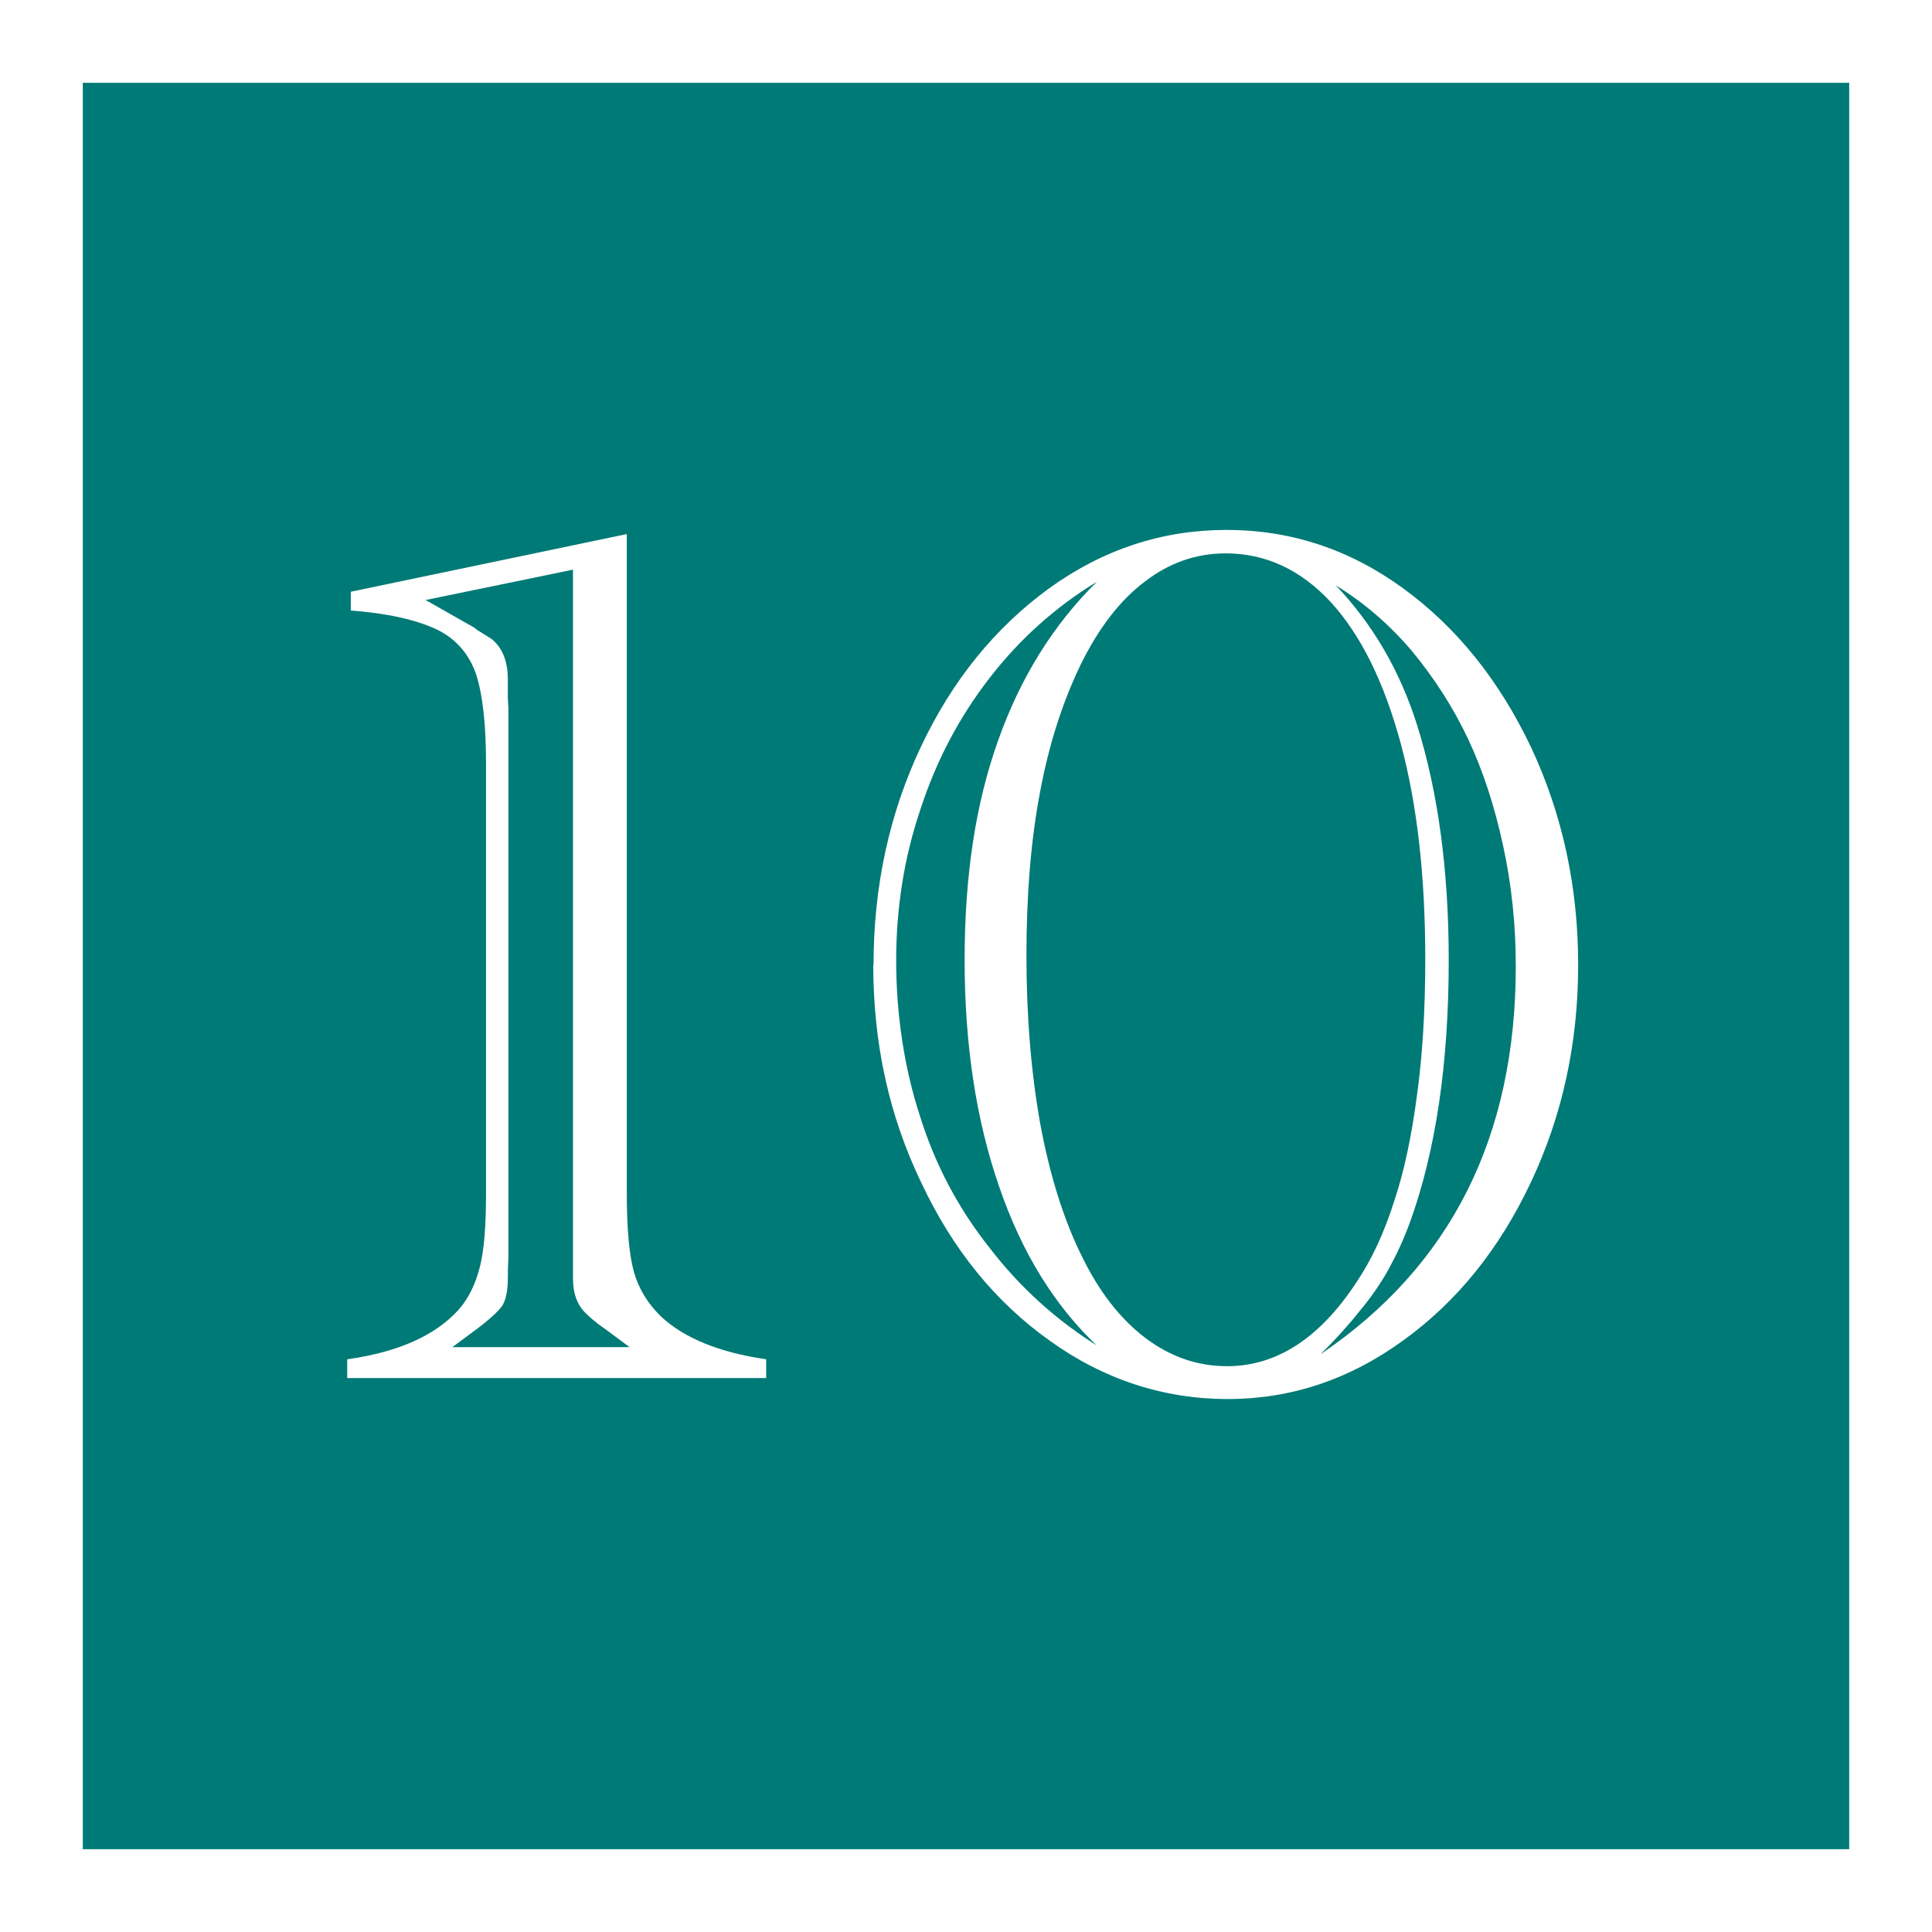 <?xml version="1.0" encoding="UTF-8"?>
<svg id="b" data-name="レイヤー_2" xmlns="http://www.w3.org/2000/svg" width="70" height="70" viewBox="0 0 70 70">
  <rect x="0" y="0" width="70" height="70" fill="#333333" stroke="none"/>
  <g id="c" data-name="変更あり">
    <g>
      <g>
        <rect x="1.5" y="1.5" width="67" height="67" style="fill: #007a76;"/>
        <path d="M67,3v64H3V3h64M70,0H0v70h70V0h0Z" style="fill: #fff;"/>
      </g>
      <g>
        <path d="M27.76,49.93h-15.18v-.68c1.85-.26,3.19-.86,4.04-1.8.35-.4.61-.92.77-1.56.15-.59.22-1.47.22-2.66v-15.53c0-1.45-.12-2.55-.37-3.3-.26-.73-.74-1.27-1.43-1.6-.75-.35-1.78-.58-3.1-.68v-.68l10-2.09v23.88c0,1.3.09,2.26.26,2.86s.5,1.14.97,1.6c.84.79,2.11,1.31,3.82,1.56v.68ZM17.25,48.17l-.86.64h6.42l-.86-.64c-.32-.22-.56-.42-.73-.59s-.28-.36-.35-.55-.11-.43-.11-.73v-25.66l-5.34,1.1,1.71.97s.09.05.15.11l.53.33c.38.31.58.78.59,1.41v.73l.02.37v19.93s-.02.29-.02.73-.07.77-.2.99c-.16.22-.48.51-.97.88Z" style="fill: #fff;"/>
        <path d="M31.65,34.96c0-2.84.57-5.47,1.71-7.89,1.13-2.4,2.68-4.32,4.66-5.76,1.96-1.41,4.1-2.11,6.42-2.11s4.45.7,6.39,2.11c1.95,1.42,3.49,3.34,4.64,5.76,1.14,2.43,1.71,5.06,1.71,7.89s-.57,5.45-1.71,7.87-2.68,4.33-4.62,5.73c-1.95,1.42-4.07,2.13-6.37,2.13s-4.48-.7-6.44-2.11c-1.96-1.39-3.52-3.3-4.66-5.73-1.16-2.4-1.74-5.03-1.74-7.89ZM39.8,48.81c-1.58-1.48-2.78-3.42-3.6-5.82-.83-2.4-1.25-5.13-1.25-8.2s.4-5.68,1.21-7.95c.81-2.29,2-4.2,3.58-5.76-1.51.92-2.81,2.09-3.89,3.49-1.1,1.42-1.93,3-2.5,4.75-.59,1.74-.88,3.57-.88,5.49s.29,3.88.86,5.62c.54,1.74,1.38,3.34,2.53,4.79,1.11,1.44,2.43,2.63,3.96,3.58ZM37.19,34.63c0,2.2.17,4.23.5,6.09.34,1.83.83,3.41,1.47,4.72.63,1.32,1.41,2.33,2.33,3.03.91.69,1.9,1.03,2.97,1.03,1.79,0,3.35-1.01,4.68-3.03.56-.83,1.02-1.82,1.38-2.97.35-1.04.63-2.34.83-3.89.19-1.39.29-3.01.29-4.86,0-2.99-.29-5.58-.88-7.78-.6-2.23-1.44-3.94-2.53-5.14-1.1-1.19-2.37-1.78-3.82-1.78-1.07,0-2.05.34-2.94,1.03-.89.67-1.66,1.67-2.31,2.99-.66,1.36-1.15,2.89-1.47,4.59-.34,1.77-.5,3.76-.5,5.95ZM47.87,49.05c4.7-3.19,7.05-7.87,7.05-14.04,0-1.49-.15-2.95-.46-4.37-.31-1.44-.73-2.72-1.27-3.87-.54-1.14-1.22-2.2-2.04-3.19-.81-.95-1.72-1.74-2.75-2.37,1.35,1.42,2.33,3.11,2.95,5.08.76,2.43,1.14,5.27,1.14,8.5,0,3.75-.47,6.92-1.41,9.51-.22.6-.48,1.16-.77,1.69-.28.5-.62,1-1.03,1.49-.37.47-.83.99-1.41,1.56Z" style="fill: #fff;"/>
      </g>
    </g>
  </g>
</svg>